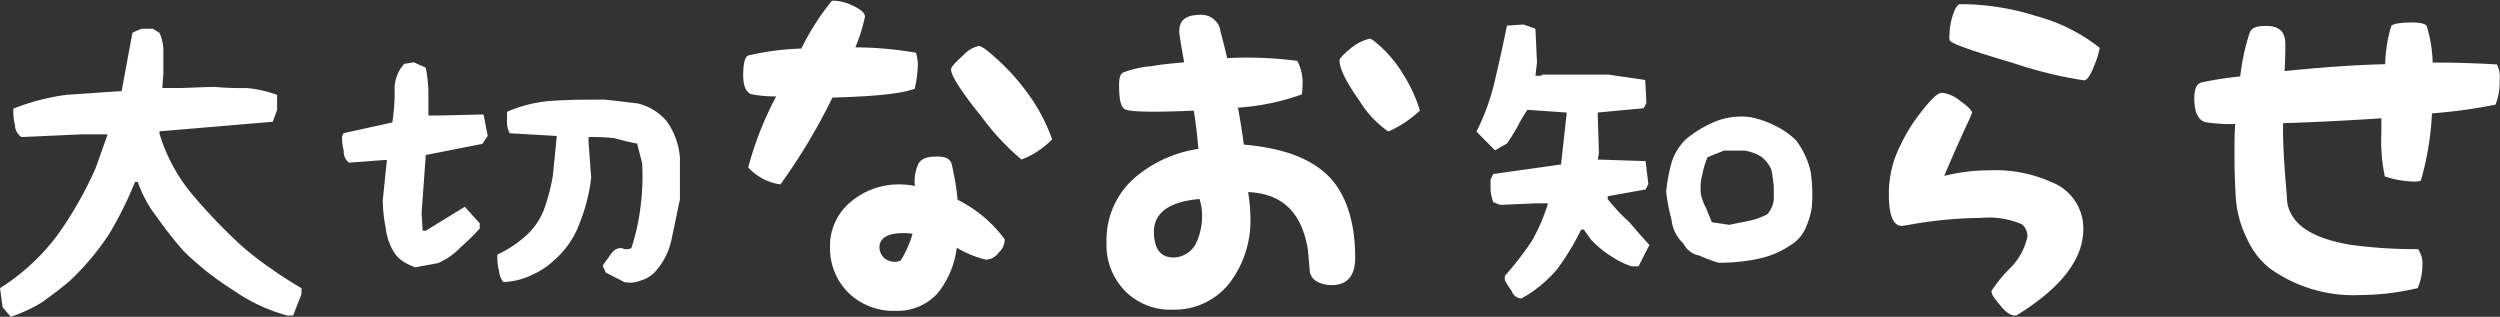 <svg xmlns="http://www.w3.org/2000/svg" viewBox="0 0 209.03 26.49"><rect x="0" y="0" width="209.03" height="26.49" fill="#333333" stroke="none"/><defs><style>.cls-1{fill:#fff;}</style></defs><g id="レイヤー_2" data-name="レイヤー 2"><g id="ro"><path class="cls-1" d="M.22,25.69,0,24.09a17.84,17.84,0,0,0,4.86-4.51A31.64,31.64,0,0,0,8,14.05l1-2.82H6.88l-5.09.23a1.24,1.24,0,0,1-.54-1,4.83,4.83,0,0,1-.13-1.38A19.07,19.07,0,0,1,5.54,7.93c1.47-.09,3-.22,4.63-.31l.9-4.87a4.84,4.84,0,0,1,.8-.35h.9l.57.35a3.71,3.71,0,0,1,.32,1.57V6.14l-.09,1.22h1.56l2.72-.1a25.74,25.74,0,0,0,2.82.1,10.75,10.75,0,0,1,2.5.57V9.18l-.36,1-9.47.8v.22a14.45,14.45,0,0,0,2.69,5,47.15,47.15,0,0,0,4.1,4.29,26.11,26.11,0,0,0,2.46,1.92c.8.57,1.7,1.15,2.62,1.69v.48l-.7,1.8H24a14.66,14.66,0,0,1-4.55-2.15A24.59,24.59,0,0,1,15.36,21a32.65,32.65,0,0,1-2.24-2.85,10.3,10.3,0,0,1-1.6-2.94h-.23a31.53,31.53,0,0,1-2.14,4.32,21.86,21.86,0,0,1-3.29,3.93c-.77.67-1.57,1.25-2.37,1.83A13.11,13.11,0,0,1,.9,26.49Z"/><path class="cls-1" d="M33.69,21.85a2.46,2.46,0,0,1-.77-.8,4.87,4.87,0,0,1-.67-2A12.81,12.81,0,0,1,32,16.77l.35-3.39h-.22l-2.95.22a1.16,1.16,0,0,1-.44-1,3.75,3.75,0,0,1-.13-1.24l.13-.23,4.06-.89A16.44,16.44,0,0,0,33,7.62a3.09,3.09,0,0,1,.8-2.28l.8-.13,1,.45a12.47,12.47,0,0,1,.22,2v2h.77l3.84-.09.35,1.79-.45.67-4.73.93-.35,4.86.09,1.47h.26l3.26-2,1.25,1.38v.44a19.52,19.52,0,0,1-1.6,1.57A5.79,5.79,0,0,1,36.63,22l-1.92.35A5.22,5.22,0,0,1,33.69,21.85Zm8,.68a4.91,4.91,0,0,1-.1-1.25,9.28,9.28,0,0,0,2.27-1.47,5.78,5.78,0,0,0,1.57-2.15,16.09,16.09,0,0,0,.8-3c.1-1,.22-2.17.32-3.29l-3.93-.23a1.89,1.89,0,0,1-.23-.89v-.9a11.28,11.28,0,0,1,3.94-.93c1.37-.09,2.72-.09,4.19-.09,1,.09,1.92.22,2.81.32a4.59,4.59,0,0,1,2.4,1.47,6,6,0,0,1,1.12,3.07v3.49c-.22,1-.44,2.14-.67,3.17a5.67,5.67,0,0,1-1.47,2.94,2.66,2.66,0,0,1-1.15.67,2.42,2.42,0,0,1-1.35.13l-1.56-.8-.26-.58.8-1.12a1,1,0,0,1,.8-.35.86.86,0,0,0,.8,0,17.57,17.57,0,0,0,.77-3.49,19.4,19.4,0,0,0,.13-3.61L53.27,12c-.67-.1-1.38-.32-1.92-.45a16.32,16.32,0,0,0-2.14-.09v.44l.22,2.95a14.53,14.53,0,0,1-.93,3.71,7.42,7.42,0,0,1-2.14,3.17A6.38,6.38,0,0,1,44.44,23a5.74,5.74,0,0,1-2.37.58A1.82,1.82,0,0,1,41.72,22.53Z"/><path class="cls-1" d="M76.48,7.42c-1.12.42-3.36.64-6.88.74a49.15,49.15,0,0,1-4.35,7.26A4.52,4.52,0,0,1,62.56,14,27.72,27.72,0,0,1,64.9,8.06a10.58,10.58,0,0,1-2.12-.19c-.44-.22-.64-.74-.64-1.6,0-1,.16-1.53.42-1.63A22.47,22.47,0,0,1,67,4.06a21.12,21.12,0,0,1,2.56-4c.06,0,.13,0,.25,0a4.08,4.08,0,0,1,1.51.42c.67.32,1,.6,1,.92a14.18,14.18,0,0,1-.8,2.56,30.15,30.15,0,0,1,5.06.45,3.27,3.27,0,0,1,.16,1.06A10,10,0,0,1,76.48,7.42Zm3.58,9.28A10.88,10.88,0,0,1,84,20a.33.33,0,0,1,0,.13,1.48,1.48,0,0,1-.51,1,1.33,1.33,0,0,1-1.06.58,8.58,8.58,0,0,1-2.43-1,7.59,7.59,0,0,1-1.57,3.77,4.5,4.5,0,0,1-3.49,1.51A5.42,5.42,0,0,1,71,24.54a5.24,5.24,0,0,1-1.6-3.87,4.76,4.76,0,0,1,1.79-3.84,6.19,6.19,0,0,1,4-1.41,6.37,6.37,0,0,1,1.31.13,3.44,3.44,0,0,1,.29-1.86c.26-.44.74-.6,1.54-.6s1.09.19,1.25.64C79.84,14.91,80,15.9,80.06,16.7ZM75.3,21.79a8.85,8.85,0,0,0,1-2.24,4.5,4.5,0,0,0-.77-.06c-1.31,0-2,.41-2,1.21a1.34,1.34,0,0,0,.39.87,1.45,1.45,0,0,0,1,.32A1.86,1.86,0,0,0,75.3,21.79ZM81.86,3.84a2.11,2.11,0,0,1,.7.41,18.77,18.77,0,0,1,3.26,3.4,15,15,0,0,1,2.15,4,7.11,7.11,0,0,1-2.56,1.69,20.53,20.53,0,0,1-3.36-3.61c-1.7-2.08-2.53-3.43-2.53-3.91,0-.22.32-.57,1-1.18A2.52,2.52,0,0,1,81.86,3.84Z"/><path class="cls-1" d="M104,12.09c3.26.29,5.5,1.12,7,2.56s2.31,3.84,2.31,6.88c0,1.57-.68,2.31-2,2.31a2.67,2.67,0,0,1-1.18-.29,1.18,1.18,0,0,1-.61-.8c-.07-.83-.13-1.44-.16-1.86-.51-3.1-2.11-4.7-5-4.83a14.86,14.86,0,0,1,.19,2.21,8.57,8.57,0,0,1-1.66,5.28,5.82,5.82,0,0,1-4.8,2.34,5.3,5.3,0,0,1-4-1.54,5.49,5.49,0,0,1-1.57-4.13,6.87,6.87,0,0,1,2.27-5.28,10.53,10.53,0,0,1,5.41-2.49c-.1-1.12-.2-2.12-.39-3.2-3.49.16-5.31.09-5.72-.1s-.52-.9-.52-2.08c0-.57.1-.86.32-1a8.42,8.42,0,0,1,2.43-.54c.45-.1,1.28-.19,2.69-.32-.29-1.6-.41-2.37-.41-2.59,0-.93.54-1.38,1.79-1.38A1.61,1.61,0,0,1,102,2.37c0,.13.23.89.61,2.49a32.25,32.25,0,0,1,5.86.23A3.83,3.83,0,0,1,108.91,7a7.19,7.19,0,0,1-.06.89A19.4,19.4,0,0,1,103.51,9C103.7,10.08,103.86,11,104,12.09Zm-5.86,9.44A2.16,2.16,0,0,0,100,20.35a5.36,5.36,0,0,0,.51-2.27,4.38,4.38,0,0,0-.22-1.44c-2.53.22-3.81,1.15-3.81,2.75C96.5,20.77,97,21.53,98.13,21.53Zm16.41-18.3s.2.06.52.35a10.16,10.16,0,0,1,2.27,2.66,12,12,0,0,1,1.38,3A9.31,9.31,0,0,1,116.08,11a8.71,8.71,0,0,1-2.46-2.65C112.47,6.75,112,5.66,112,5.06c0-.2.36-.55,1.06-1.12A3.85,3.85,0,0,1,114.54,3.23Z"/><path class="cls-1" d="M126.39,24.32a6.3,6.3,0,0,1-.57-.9v-.35a26.13,26.13,0,0,0,2.27-2.94A15.17,15.17,0,0,0,129.43,17h-1l-3,.13-.58-.23a4.14,4.14,0,0,1-.22-1v-.9l.22-.45,5.67-.8L131,9.41l-3.29-.23a13.64,13.64,0,0,0-.8,1.35A15.6,15.6,0,0,1,126,12l-1,.57L123.45,11A18.63,18.63,0,0,0,125,6.69c.35-1.48.7-3.07,1-4.55l1.38-.09,1,.35.13,2.81-.13,1.12h.48l.1-.09h5.53l3.07.45.1,1.92-.23.44-3.84.36v.22l.1,3.17-.1.54,4,.13.23,1.92-.23.45-3.17.57v.23a14.79,14.79,0,0,0,1.8,1.92c.57.67,1.15,1.34,1.69,1.92L137,22.27h-.58a7.32,7.32,0,0,1-1.79-.9A8.19,8.19,0,0,1,133,20l-.57-.8h-.23a20.69,20.69,0,0,1-2,3.3,10.53,10.53,0,0,1-3,2.46A.91.91,0,0,1,126.39,24.32Zm15.71-2.95a1.84,1.84,0,0,1-1.34-1,3.18,3.18,0,0,1-1-2,14.82,14.82,0,0,1-.45-2.36,14.47,14.47,0,0,1,.45-2.4,4.55,4.55,0,0,1,1.24-2,9.55,9.55,0,0,1,2.47-1.47,5.87,5.87,0,0,1,2.85-.35,7.92,7.92,0,0,1,2,.67,6.91,6.91,0,0,1,1.83,1.25,6.9,6.9,0,0,1,1.24,2.62,13.4,13.4,0,0,1,.1,3,6.7,6.7,0,0,1-.45,1.57,3.14,3.14,0,0,1-1,1.37,7.66,7.66,0,0,1-2.95,1.35,15.77,15.77,0,0,1-3.39.35A11.68,11.68,0,0,1,142.1,21.37Zm6.21-4.64V15.49c-.09-.45-.09-.9-.22-1.35a3.12,3.12,0,0,0-.77-1,3.66,3.66,0,0,0-1.47-.55h-1.7l-1.37.55a6.48,6.48,0,0,0-.45,1.47,4.28,4.28,0,0,0-.1,1.7,4.57,4.57,0,0,0,.45,1.15c.1.32.32.77.45,1.12l1.47.22c.54-.13,1.12-.22,1.7-.35a5.71,5.71,0,0,0,1.47-.54A2.26,2.26,0,0,0,148.31,16.73Z"/><path class="cls-1" d="M166.35,14.24a11.48,11.48,0,0,1,5.21,1,4.14,4.14,0,0,1,2.63,3.91c0,2.53-1.86,4.93-5.6,7.23h-.1c-.38,0-.77-.26-1.21-.8s-.77-.9-.77-1.25a11.43,11.43,0,0,1,1.5-1.85,5.24,5.24,0,0,0,1.51-2.72,1.32,1.32,0,0,0-.45-1,7,7,0,0,0-3.46-.54,35.28,35.28,0,0,0-6.17.61l-.42.06c-.7,0-1.09-.83-1.09-2.65a8.93,8.93,0,0,1,1-4.16,14,14,0,0,1,1.51-2.47c.92-1.21,1.53-1.82,1.88-1.85h.1a3,3,0,0,1,1.47.67c.71.51,1,.83,1,1a9.41,9.41,0,0,1-.41.93c-.67,1.47-1.28,2.82-1.92,4.35A15.27,15.27,0,0,1,166.35,14.24ZM163,2.91a5.31,5.31,0,0,1,.22-1.44c.19-.67.38-1,.61-1.12h.45a21.21,21.21,0,0,1,6,1A14.59,14.59,0,0,1,175.56,4a6.68,6.68,0,0,1-.48,1.53c-.32.83-.6,1.19-.83,1.19a35.16,35.16,0,0,1-5.89-1.44c-3.39-1-5.12-1.6-5.34-1.89A1.57,1.57,0,0,1,163,2.91Z"/><path class="cls-1" d="M199.4,14.75a14.35,14.35,0,0,1-.29-3.62V9.89c-2.85.19-5.5.32-8.22.41v.58c0,1.25.1,3.07.32,5.5a3,3,0,0,0,.51,1.76c.74,1.15,2.43,1.95,4.9,2.34a39.74,39.74,0,0,0,5.56.35,2.1,2.1,0,0,1,.36,1.38,5,5,0,0,1-.39,1.88,21.41,21.41,0,0,1-4.83.58,12,12,0,0,1-7.55-2.24,6.6,6.6,0,0,1-1.92-2.53,9,9,0,0,1-.9-3.23c-.09-1.28-.12-2.56-.12-3.81,0-.83,0-1.63.06-2.49a14.09,14.09,0,0,1-2.53-.16c-.61-.23-.89-.87-.89-2,0-.76.19-1.18.57-1.31a28.92,28.92,0,0,1,3.27-.51,18,18,0,0,1,.8-3.68c.19-.42.6-.54,1.37-.54,1.09,0,1.6.48,1.6,1.53,0,.42,0,1.09-.06,2.24,2.88-.28,5.6-.51,8.41-.57a11.88,11.88,0,0,1,.51-3.2c.13-.16.64-.29,1.73-.29.77,0,1.19.13,1.25.35a11.46,11.46,0,0,1,.48,3c2.11,0,3.9.07,5.38.16A2.42,2.42,0,0,1,209,6.75a4.84,4.84,0,0,1-.35,2,43.51,43.51,0,0,1-5.31.73,24.27,24.27,0,0,1-.93,5.63,1.68,1.68,0,0,1-.58.07A8.15,8.15,0,0,1,199.4,14.75Z"/></g></g></svg>